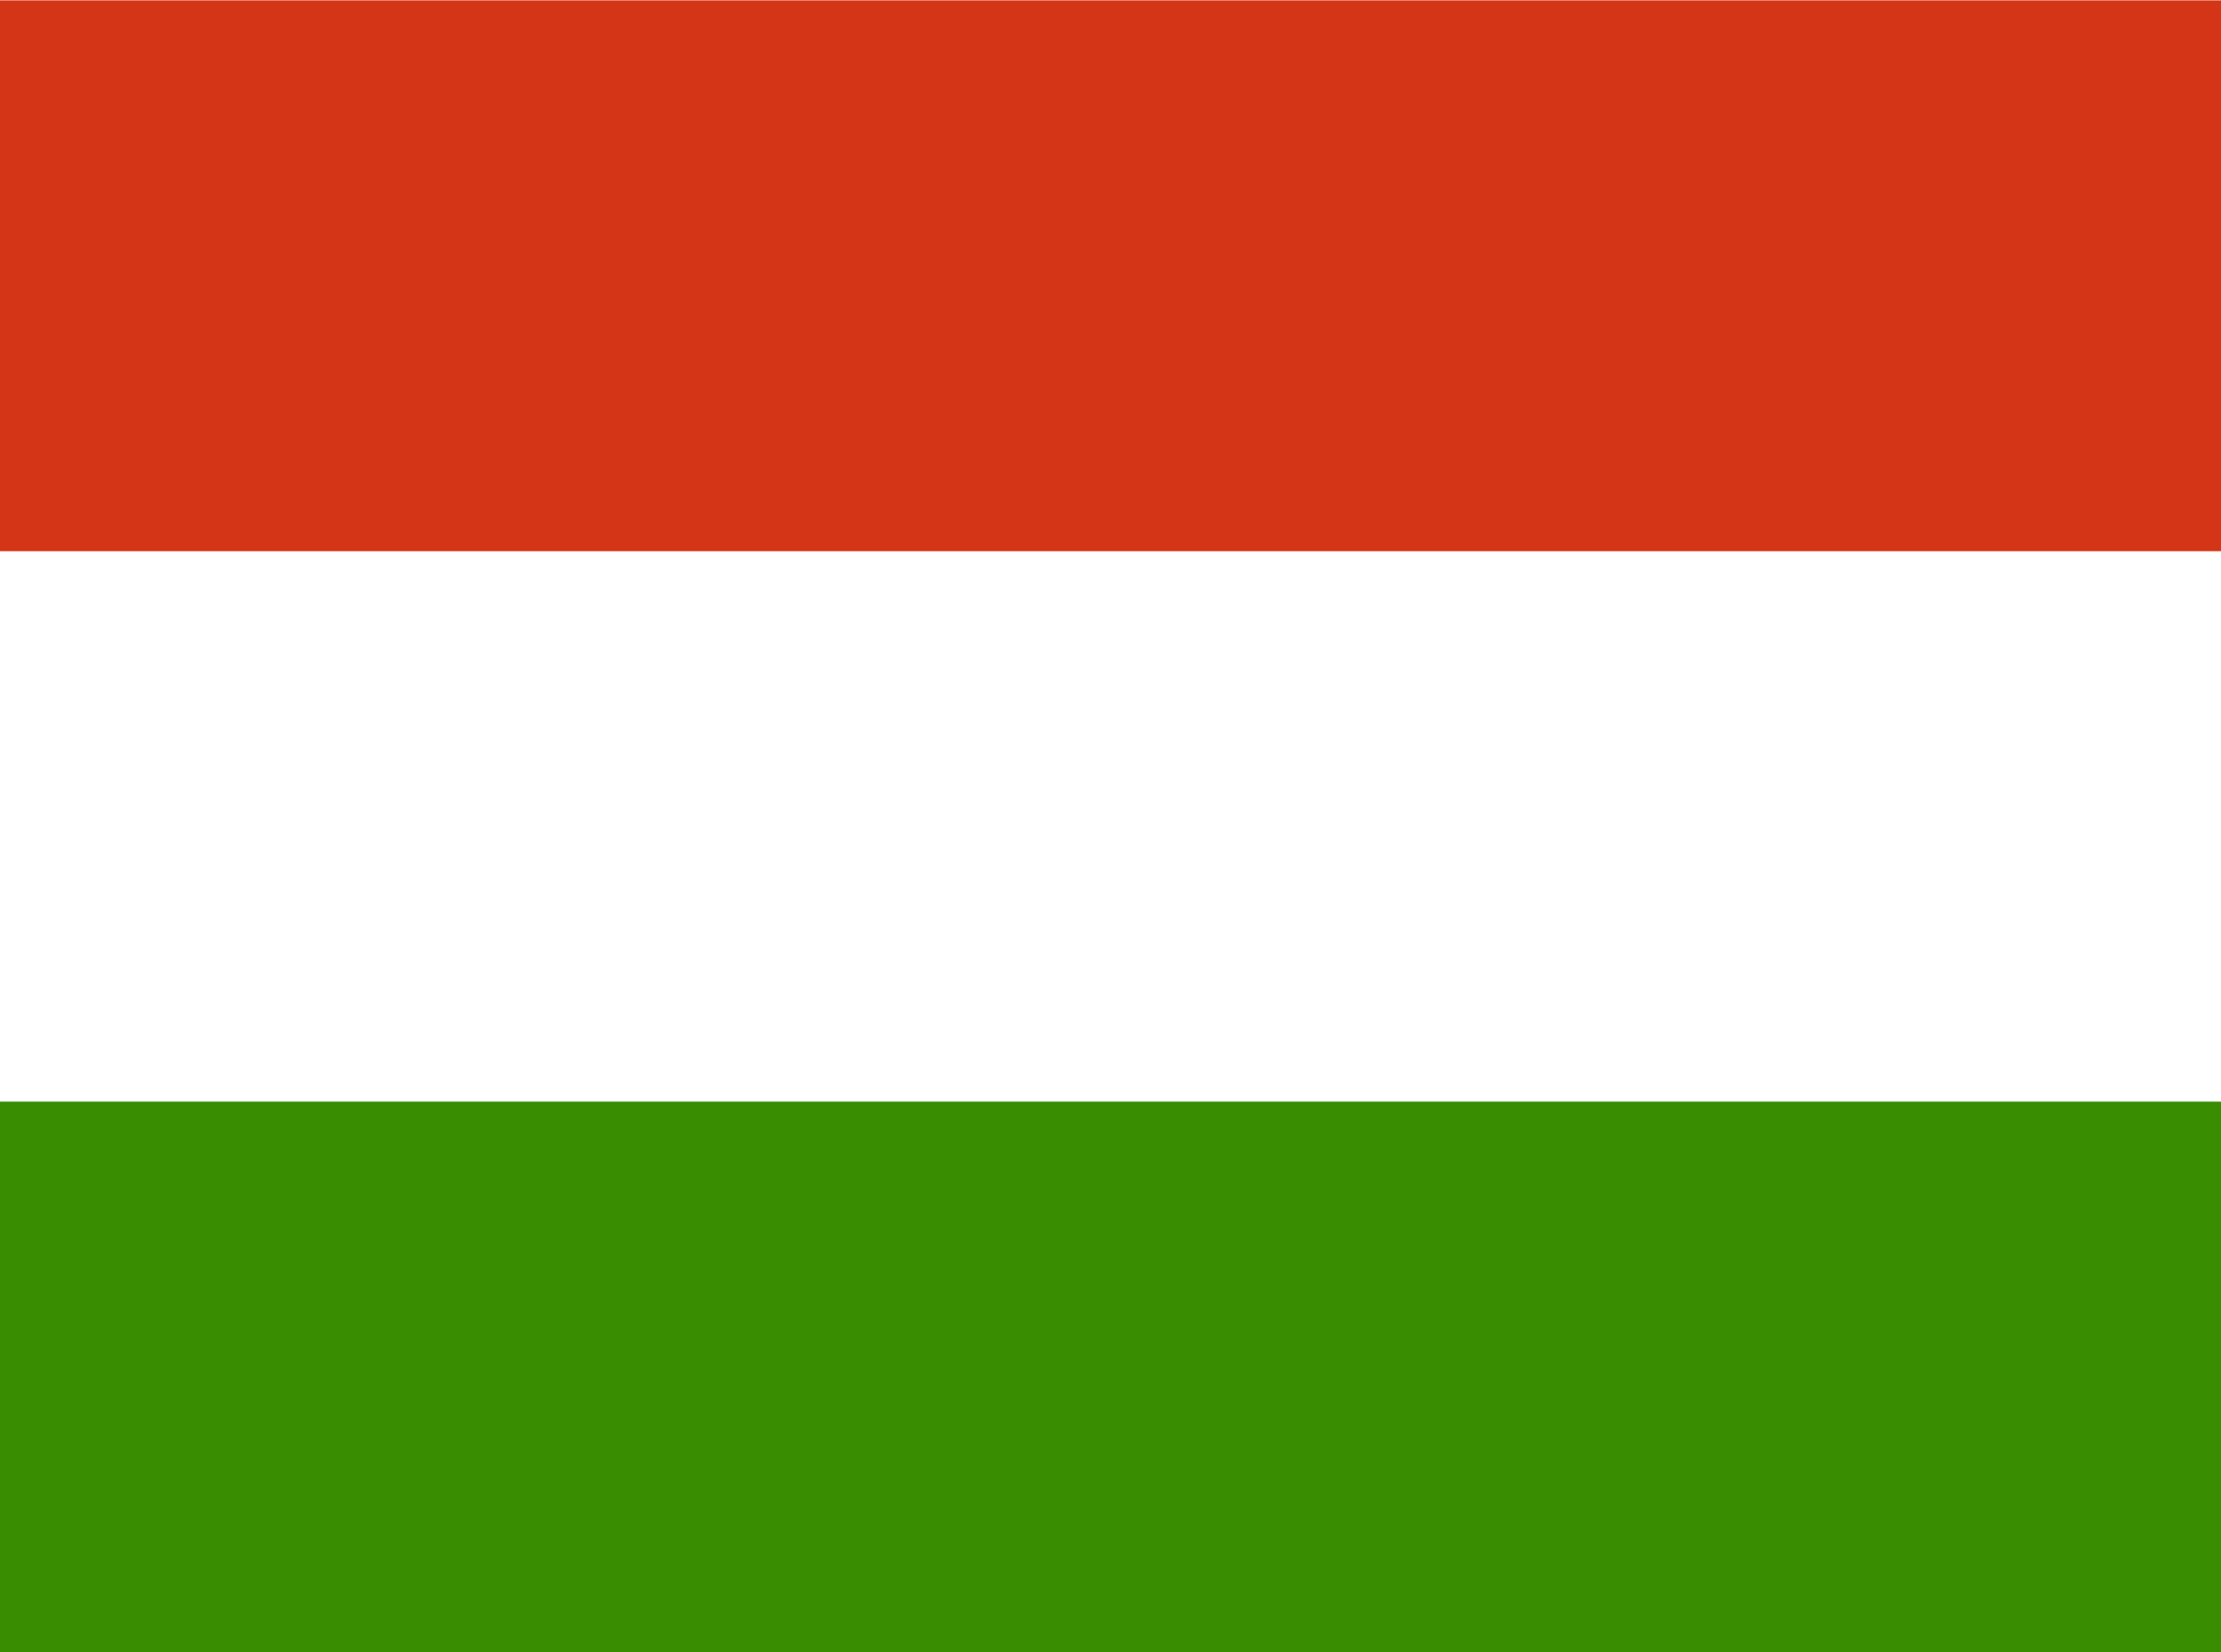 <svg width="43" height="32" viewBox="0 0 43 32" fill="none" xmlns="http://www.w3.org/2000/svg">
<path fill-rule="evenodd" clip-rule="evenodd" d="M43 32H0V0H43V32Z" fill="white"/>
<path fill-rule="evenodd" clip-rule="evenodd" d="M43 32H0V21.334H43V32Z" fill="#388D00"/>
<path fill-rule="evenodd" clip-rule="evenodd" d="M43 10.674H0V0.007H43V10.674Z" fill="#D43516"/>
</svg>
